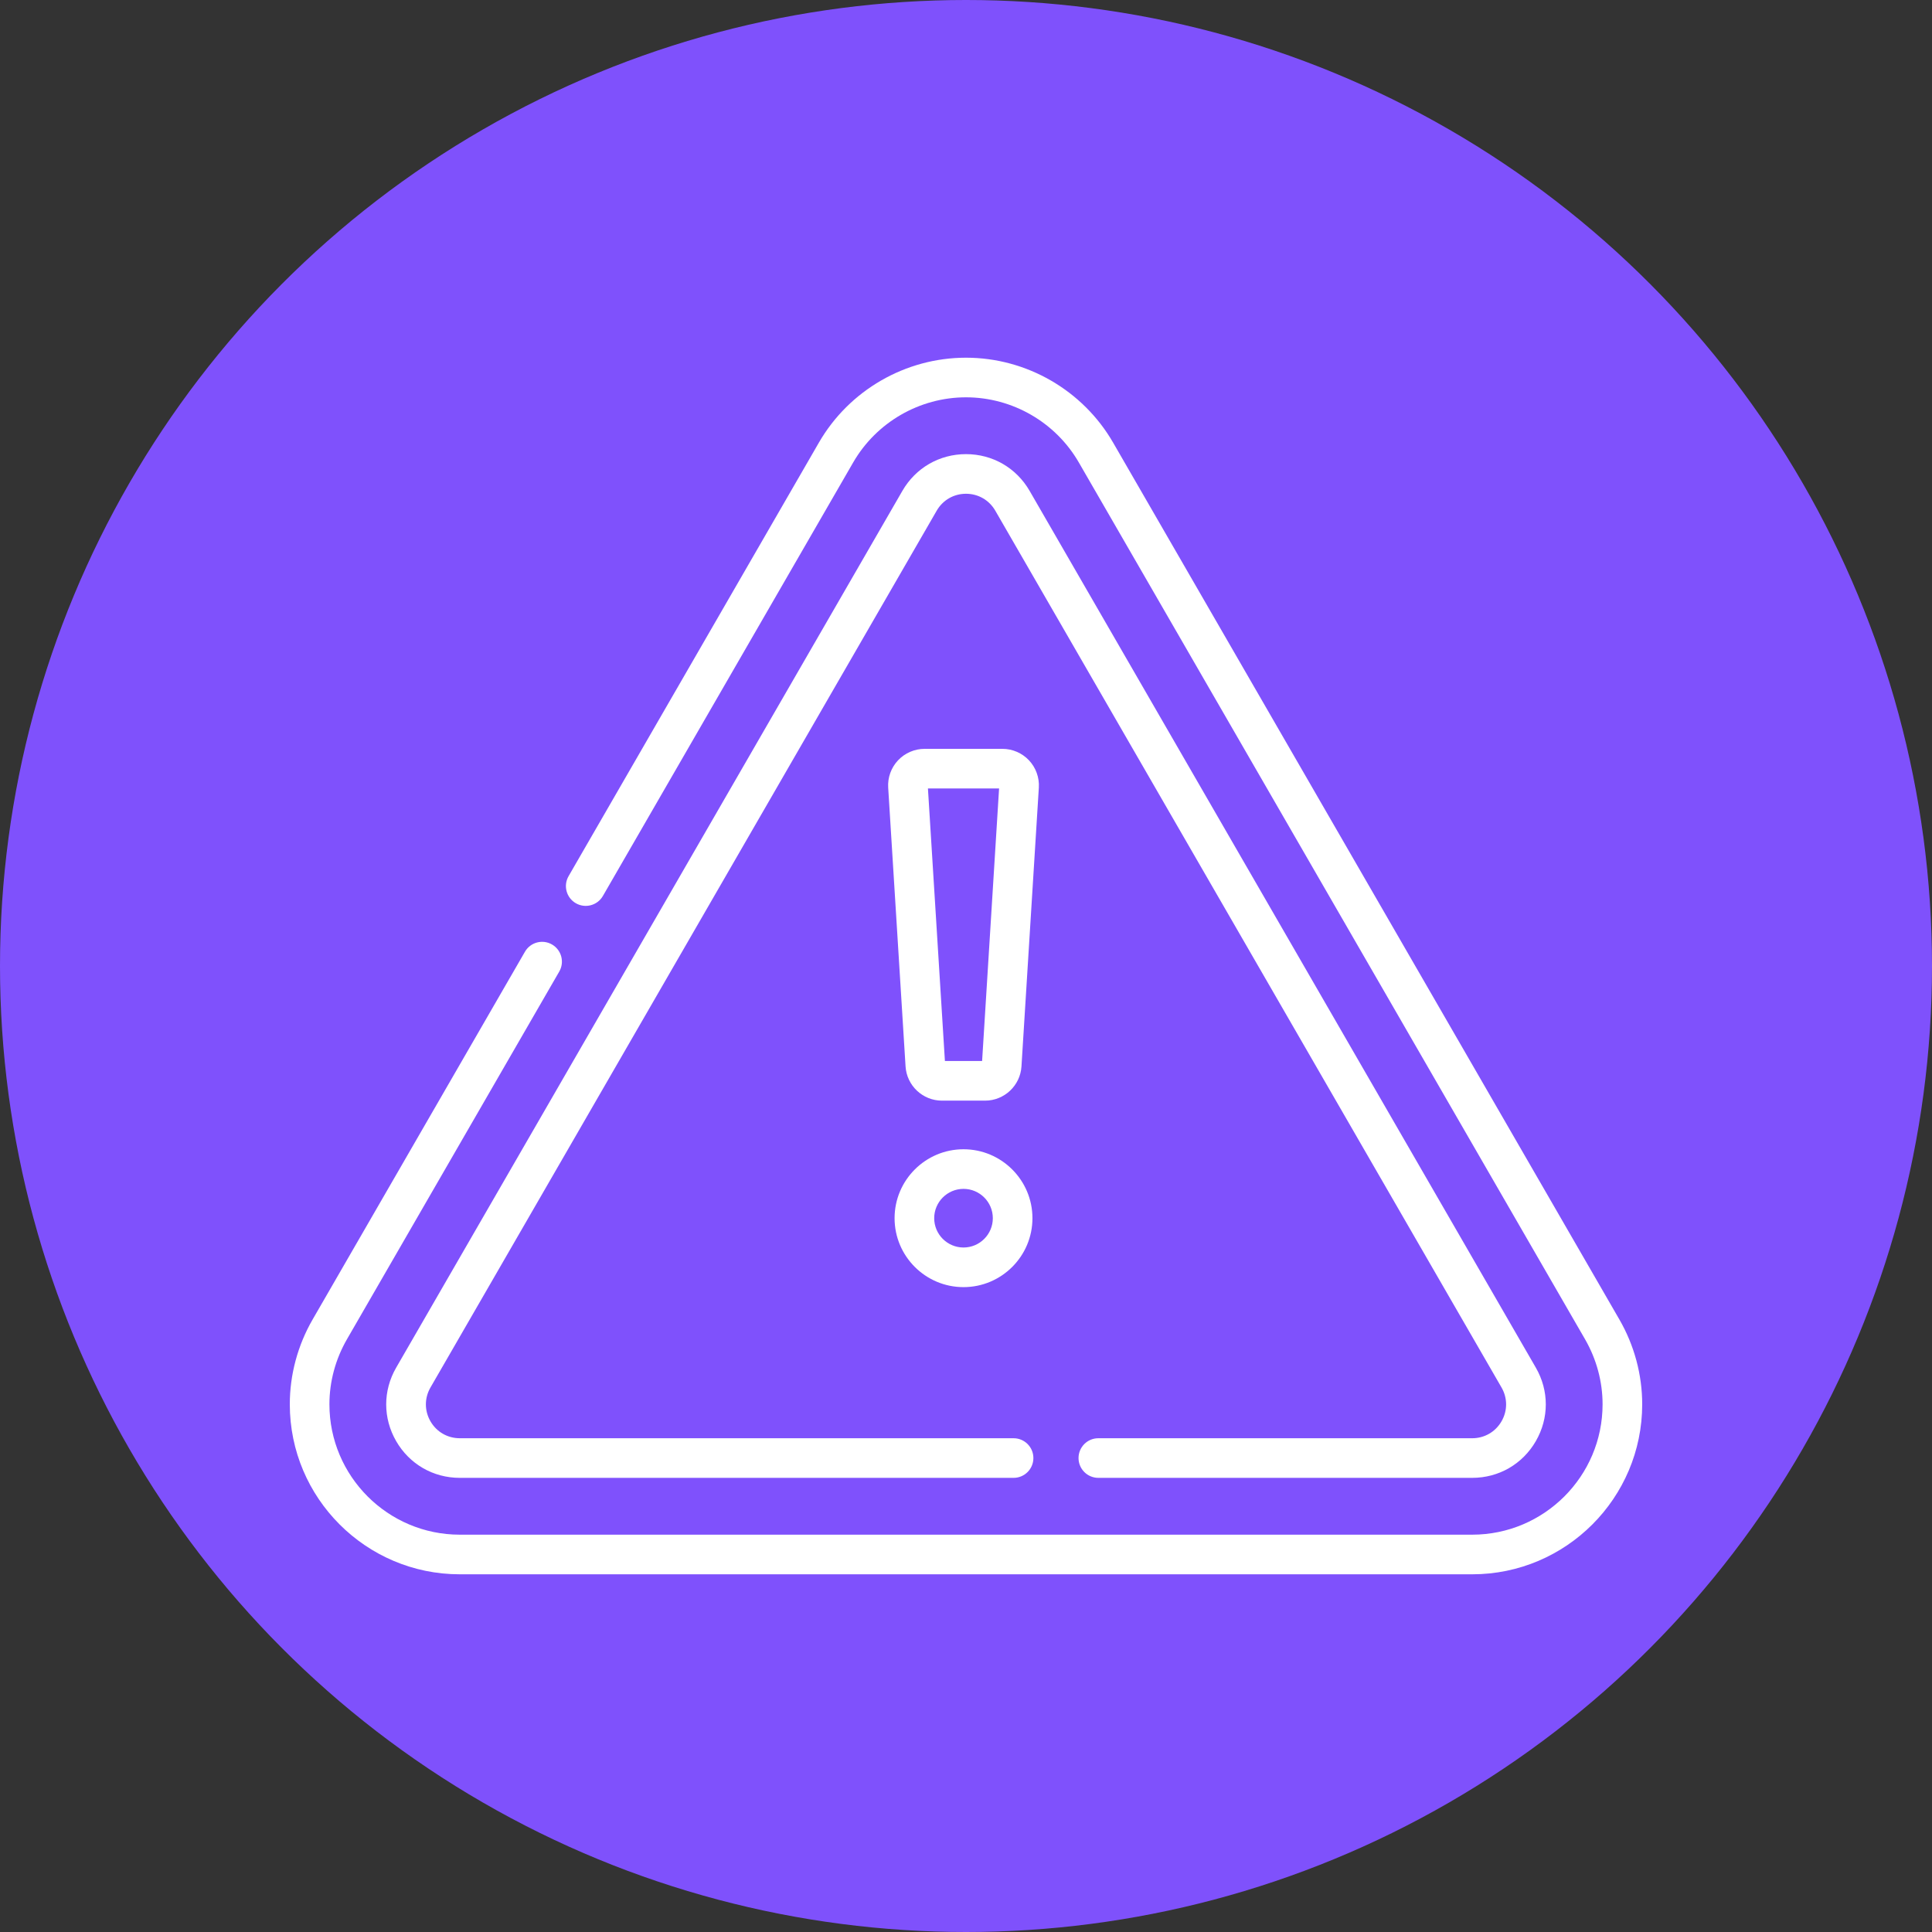 <?xml version="1.0" encoding="UTF-8"?> <svg xmlns="http://www.w3.org/2000/svg" xmlns:xlink="http://www.w3.org/1999/xlink" xmlns:svgjs="http://svgjs.com/svgjs" width="512" height="512" x="0" y="0" viewBox="0 0 512 512" style="enable-background:new 0 0 512 512" xml:space="preserve" class=""><rect x="0" y="0" width="512" height="512" fill="#333333" stroke="none"/> <circle r="256" cx="256" cy="256" fill="#7f51fc" shape="circle"></circle> <g transform="matrix(0.7,0,0,0.7,76.8,76.8)"> <g xmlns="http://www.w3.org/2000/svg"> <path d="m503.352 389.813-191.649-331.946c-11.453-19.838-32.797-32.161-55.703-32.161s-44.25 12.323-55.703 32.16l-94.757 164.126c-2.071 3.587-.842 8.174 2.745 10.245 3.586 2.071 8.173.842 10.245-2.745l94.757-164.125c8.782-15.211 25.149-24.66 42.713-24.66s33.931 9.449 42.713 24.66l191.649 331.946c4.342 7.521 6.638 16.039 6.638 24.63-.001 27.212-22.139 49.351-49.351 49.351h-383.298c-27.212 0-49.351-22.139-49.351-49.351 0-8.592 2.295-17.108 6.638-24.63l80.376-139.214c2.071-3.587.842-8.174-2.745-10.245-3.587-2.072-8.174-.842-10.245 2.745l-80.377 139.214c-5.657 9.799-8.647 20.909-8.647 32.13 0 35.483 28.868 64.351 64.351 64.351h383.298c35.483 0 64.351-28.868 64.351-64.351 0-11.221-2.99-22.331-8.648-32.13z" fill="#ffffff" data-original="#000000" style="" class=""></path> <path d="m447.649 434.782h-141.547c-4.142 0-7.5 3.358-7.5 7.5s3.358 7.5 7.5 7.5h141.548c10.054 0 19.057-5.198 24.083-13.905 5.027-8.707 5.027-19.103 0-27.809l-191.65-331.946c-5.026-8.707-14.03-13.905-24.083-13.905-10.054 0-19.057 5.198-24.084 13.905l-191.649 331.947c-5.027 8.706-5.027 19.102 0 27.809s14.03 13.905 24.083 13.905h209.663c4.142 0 7.5-3.358 7.5-7.5s-3.358-7.5-7.5-7.5h-209.662c-4.631 0-8.778-2.395-11.093-6.405s-2.315-8.798 0-12.809l191.649-331.947c2.316-4.01 6.462-6.405 11.093-6.405s8.778 2.394 11.093 6.405l191.649 331.947c2.315 4.01 2.315 8.798 0 12.809-2.315 4.01-6.462 6.404-11.093 6.404z" fill="#ffffff" data-original="#000000" style="" class=""></path> <path d="m279.855 178.142c-2.6-2.767-6.269-4.354-10.065-4.354h-29.464c-3.797 0-7.466 1.587-10.065 4.354-2.6 2.767-3.956 6.527-3.719 10.316l6.575 105.564c.452 7.264 6.507 12.954 13.785 12.954h16.314c7.278 0 13.333-5.69 13.785-12.953l6.575-105.564c.234-3.79-1.121-7.55-3.721-10.317zm-17.757 113.834h-14.081l-6.427-103.188h26.935z" fill="#ffffff" data-original="#000000" style="" class=""></path> <path d="m255.058 325.378c-14.391 0-26.098 11.708-26.098 26.099s11.708 26.098 26.098 26.098c14.391 0 26.098-11.708 26.098-26.098 0-14.391-11.708-26.099-26.098-26.099zm0 37.196c-6.12 0-11.098-4.979-11.098-11.098s4.979-11.099 11.098-11.099c6.12 0 11.098 4.979 11.098 11.099s-4.979 11.098-11.098 11.098z" fill="#ffffff" data-original="#000000" style="" class=""></path> </g> </g> </svg> 